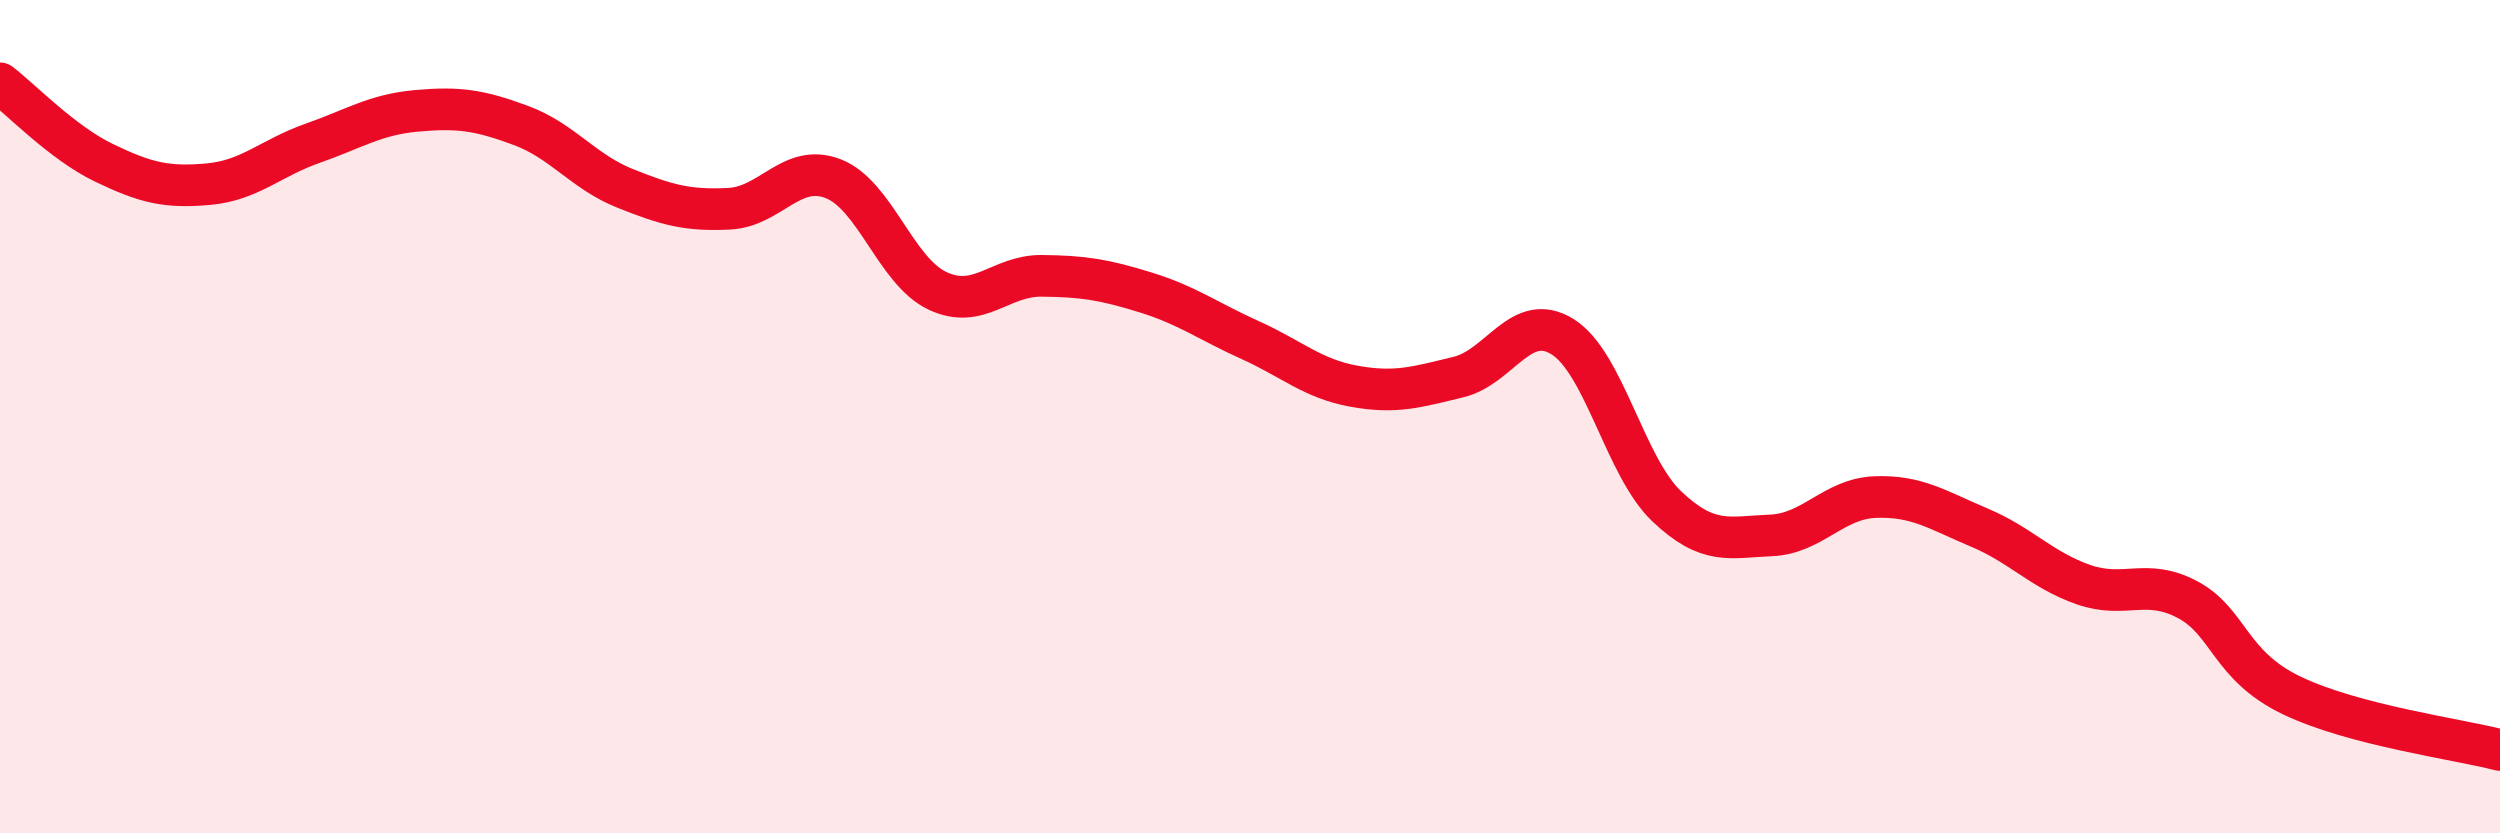 
    <svg width="60" height="20" viewBox="0 0 60 20" xmlns="http://www.w3.org/2000/svg">
      <path
        d="M 0,2 C 0.5,2.38 1.5,3.43 2.5,3.91 C 3.5,4.39 4,4.51 5,4.42 C 6,4.33 6.5,3.79 7.5,3.44 C 8.5,3.09 9,2.75 10,2.66 C 11,2.57 11.5,2.64 12.5,3.01 C 13.5,3.38 14,4.12 15,4.52 C 16,4.92 16.5,5.06 17.5,5.01 C 18.5,4.96 19,3.9 20,4.29 C 21,4.68 21.5,6.51 22.5,6.98 C 23.5,7.45 24,6.61 25,6.62 C 26,6.63 26.5,6.71 27.5,7.02 C 28.5,7.33 29,7.71 30,8.16 C 31,8.61 31.5,9.09 32.5,9.27 C 33.5,9.45 34,9.29 35,9.05 C 36,8.81 36.5,7.46 37.5,8.08 C 38.5,8.7 39,11.2 40,12.15 C 41,13.1 41.5,12.89 42.5,12.85 C 43.5,12.81 44,11.97 45,11.93 C 46,11.89 46.5,12.24 47.5,12.66 C 48.5,13.08 49,13.68 50,14.03 C 51,14.38 51.5,13.86 52.5,14.39 C 53.5,14.92 53.5,15.97 55,16.69 C 56.5,17.41 59,17.74 60,18L60 20L0 20Z"
        fill="#EB0A25"
        opacity="0.1"
        stroke-linecap="round"
        stroke-linejoin="round"
      />
      <path
        d="M 0,2 C 0.5,2.38 1.5,3.43 2.5,3.91 C 3.5,4.39 4,4.51 5,4.42 C 6,4.33 6.5,3.79 7.5,3.44 C 8.5,3.09 9,2.75 10,2.66 C 11,2.57 11.5,2.64 12.5,3.01 C 13.5,3.38 14,4.12 15,4.52 C 16,4.92 16.5,5.06 17.5,5.01 C 18.5,4.96 19,3.9 20,4.29 C 21,4.68 21.5,6.51 22.5,6.98 C 23.5,7.45 24,6.61 25,6.62 C 26,6.63 26.5,6.71 27.5,7.02 C 28.5,7.33 29,7.71 30,8.16 C 31,8.61 31.5,9.09 32.5,9.27 C 33.5,9.45 34,9.29 35,9.05 C 36,8.81 36.5,7.46 37.5,8.08 C 38.5,8.7 39,11.2 40,12.15 C 41,13.1 41.5,12.89 42.5,12.85 C 43.5,12.81 44,11.97 45,11.93 C 46,11.89 46.5,12.24 47.5,12.66 C 48.5,13.08 49,13.68 50,14.03 C 51,14.38 51.5,13.86 52.5,14.39 C 53.5,14.92 53.5,15.97 55,16.69 C 56.5,17.41 59,17.74 60,18"
        stroke="#EB0A25"
        stroke-width="1"
        fill="none"
        stroke-linecap="round"
        stroke-linejoin="round"
      />
    </svg>
  